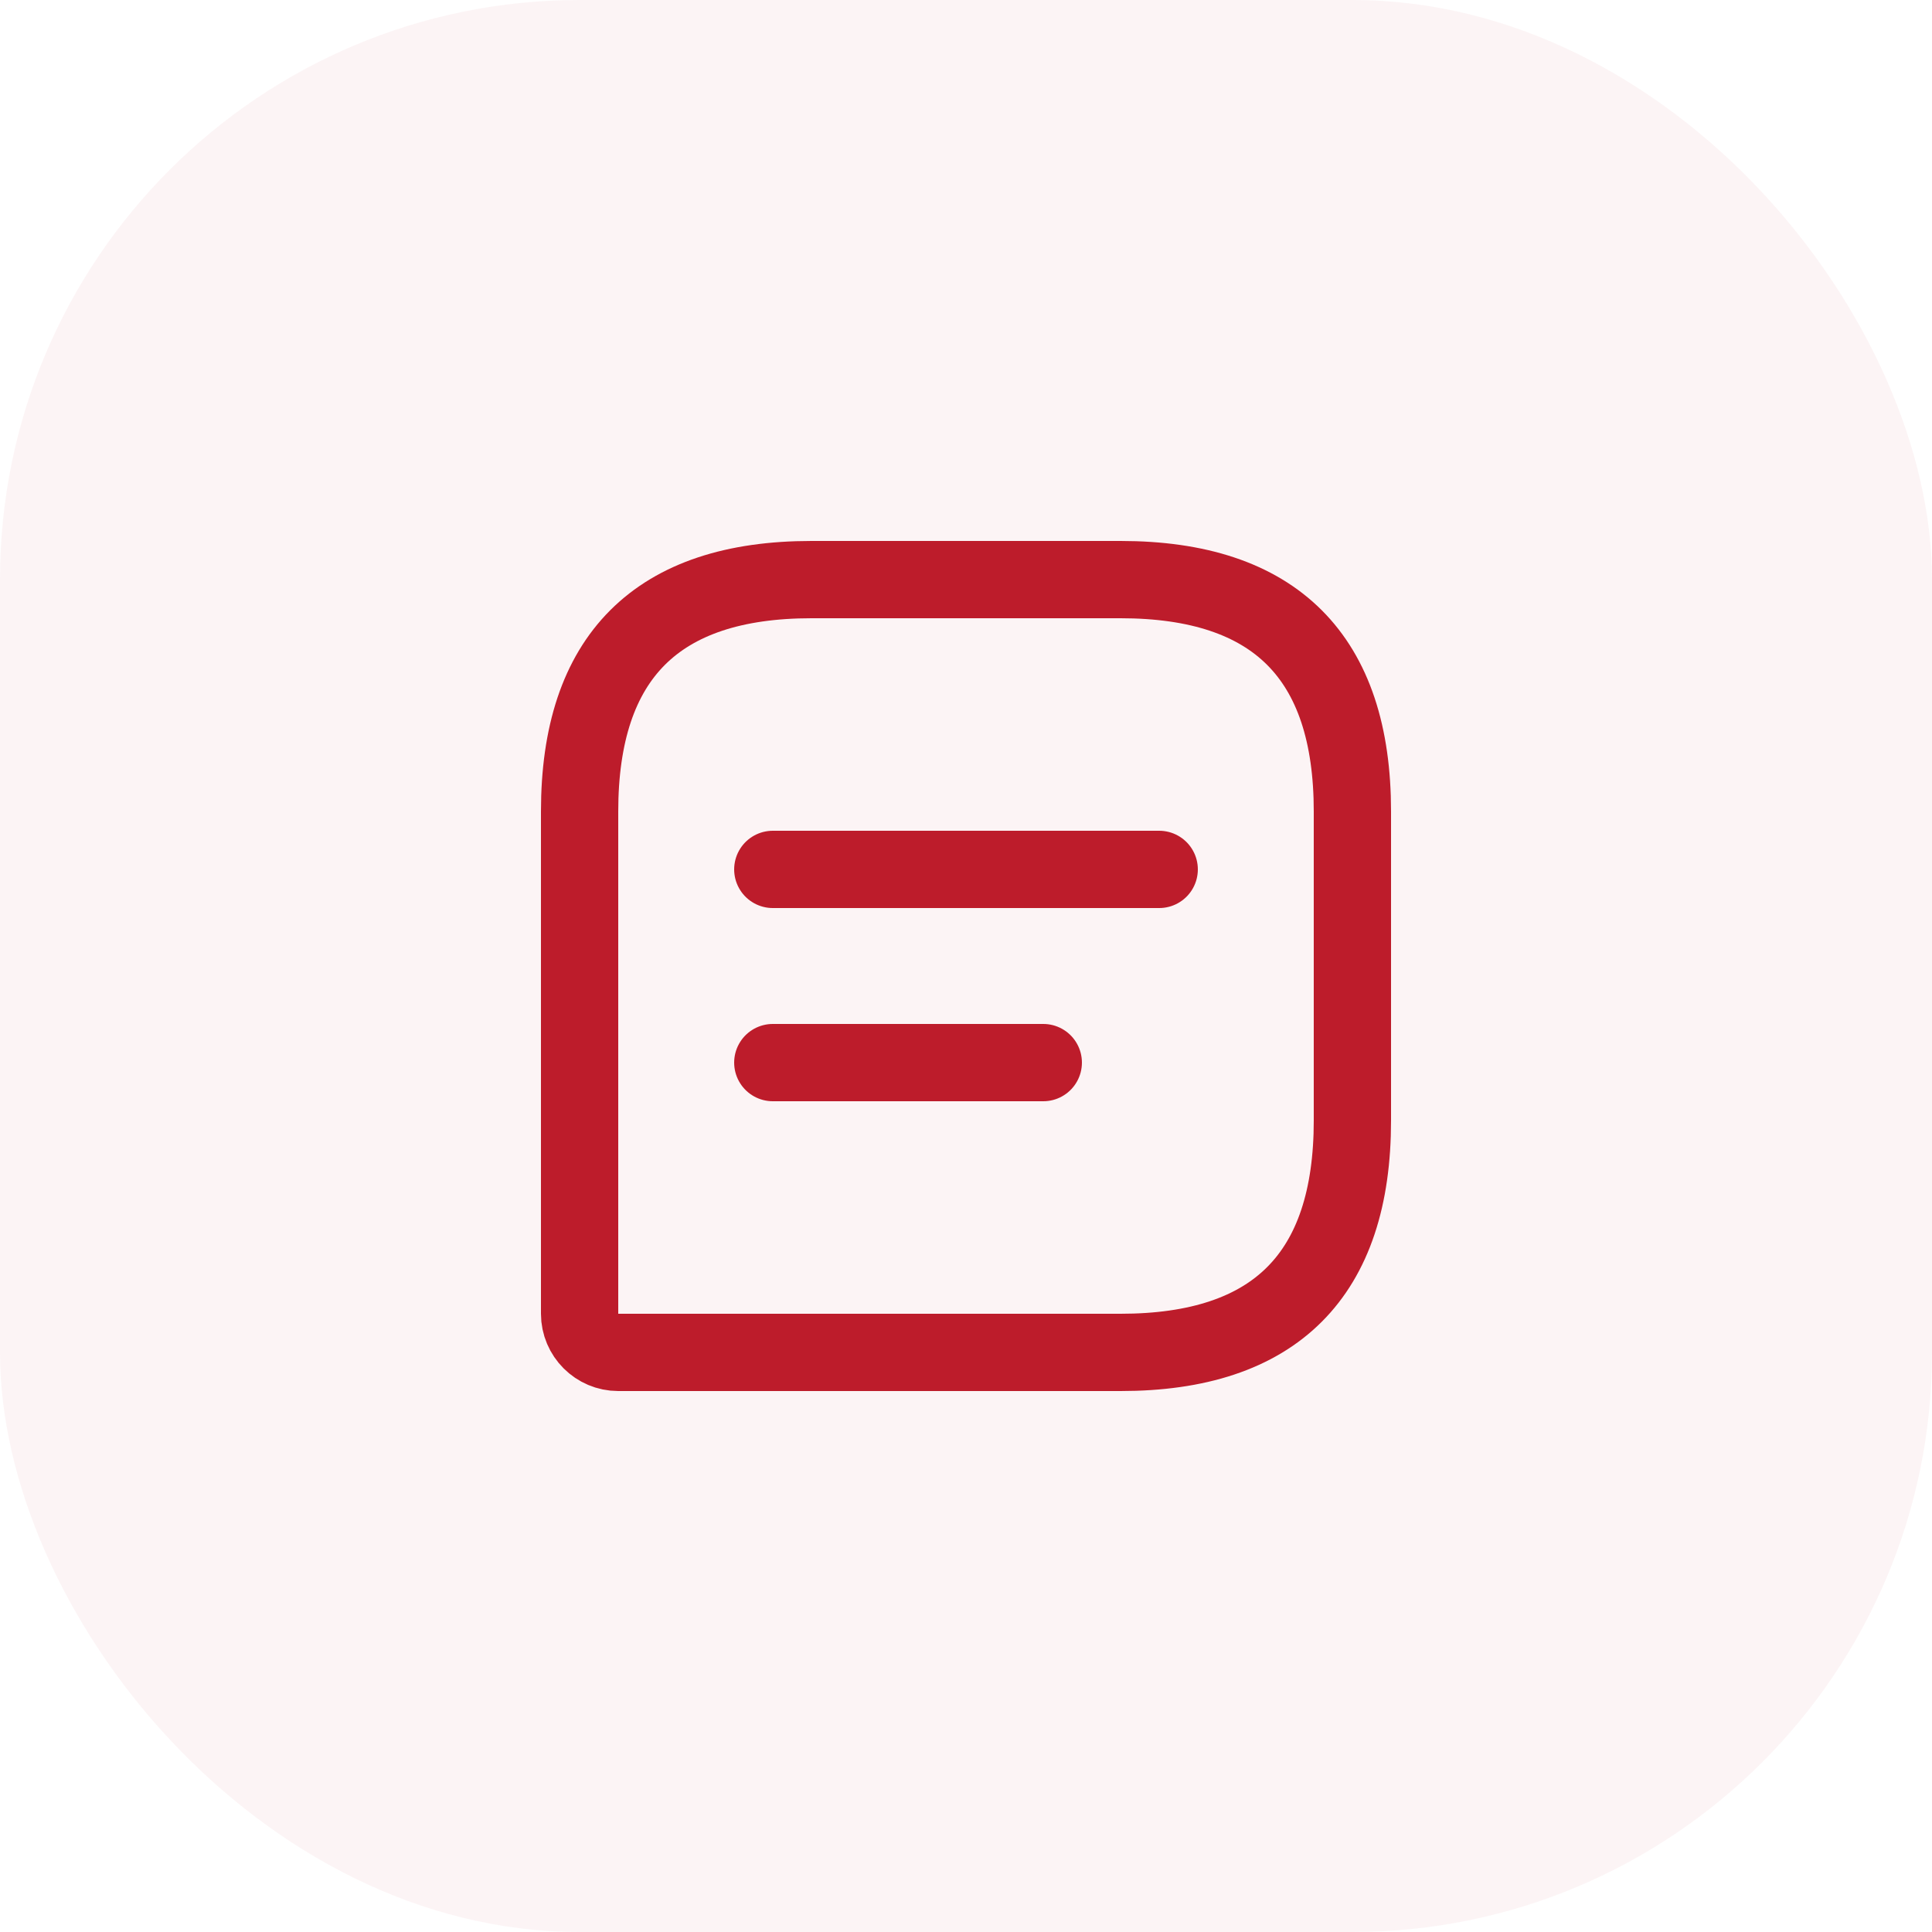 <?xml version="1.0" encoding="UTF-8"?>
<svg xmlns="http://www.w3.org/2000/svg" width="50" height="50" viewBox="0 0 50 50" fill="none">
  <rect width="50" height="50" rx="15" fill="#BD1C2B" fill-opacity="0.05"></rect>
  <path d="M29 15H21C17 15 15 17 15 21V34C15 34.55 15.45 35 16 35H29C33 35 35 33 35 29V21C35 17 33 15 29 15Z" stroke="#BD1C2B" stroke-width="2" stroke-linecap="round" stroke-linejoin="round"></path>
  <path d="M20 22.5H30M20 27.5H27" stroke="#BD1C2B" stroke-width="2" stroke-miterlimit="10" stroke-linecap="round" stroke-linejoin="round"></path>
</svg>
